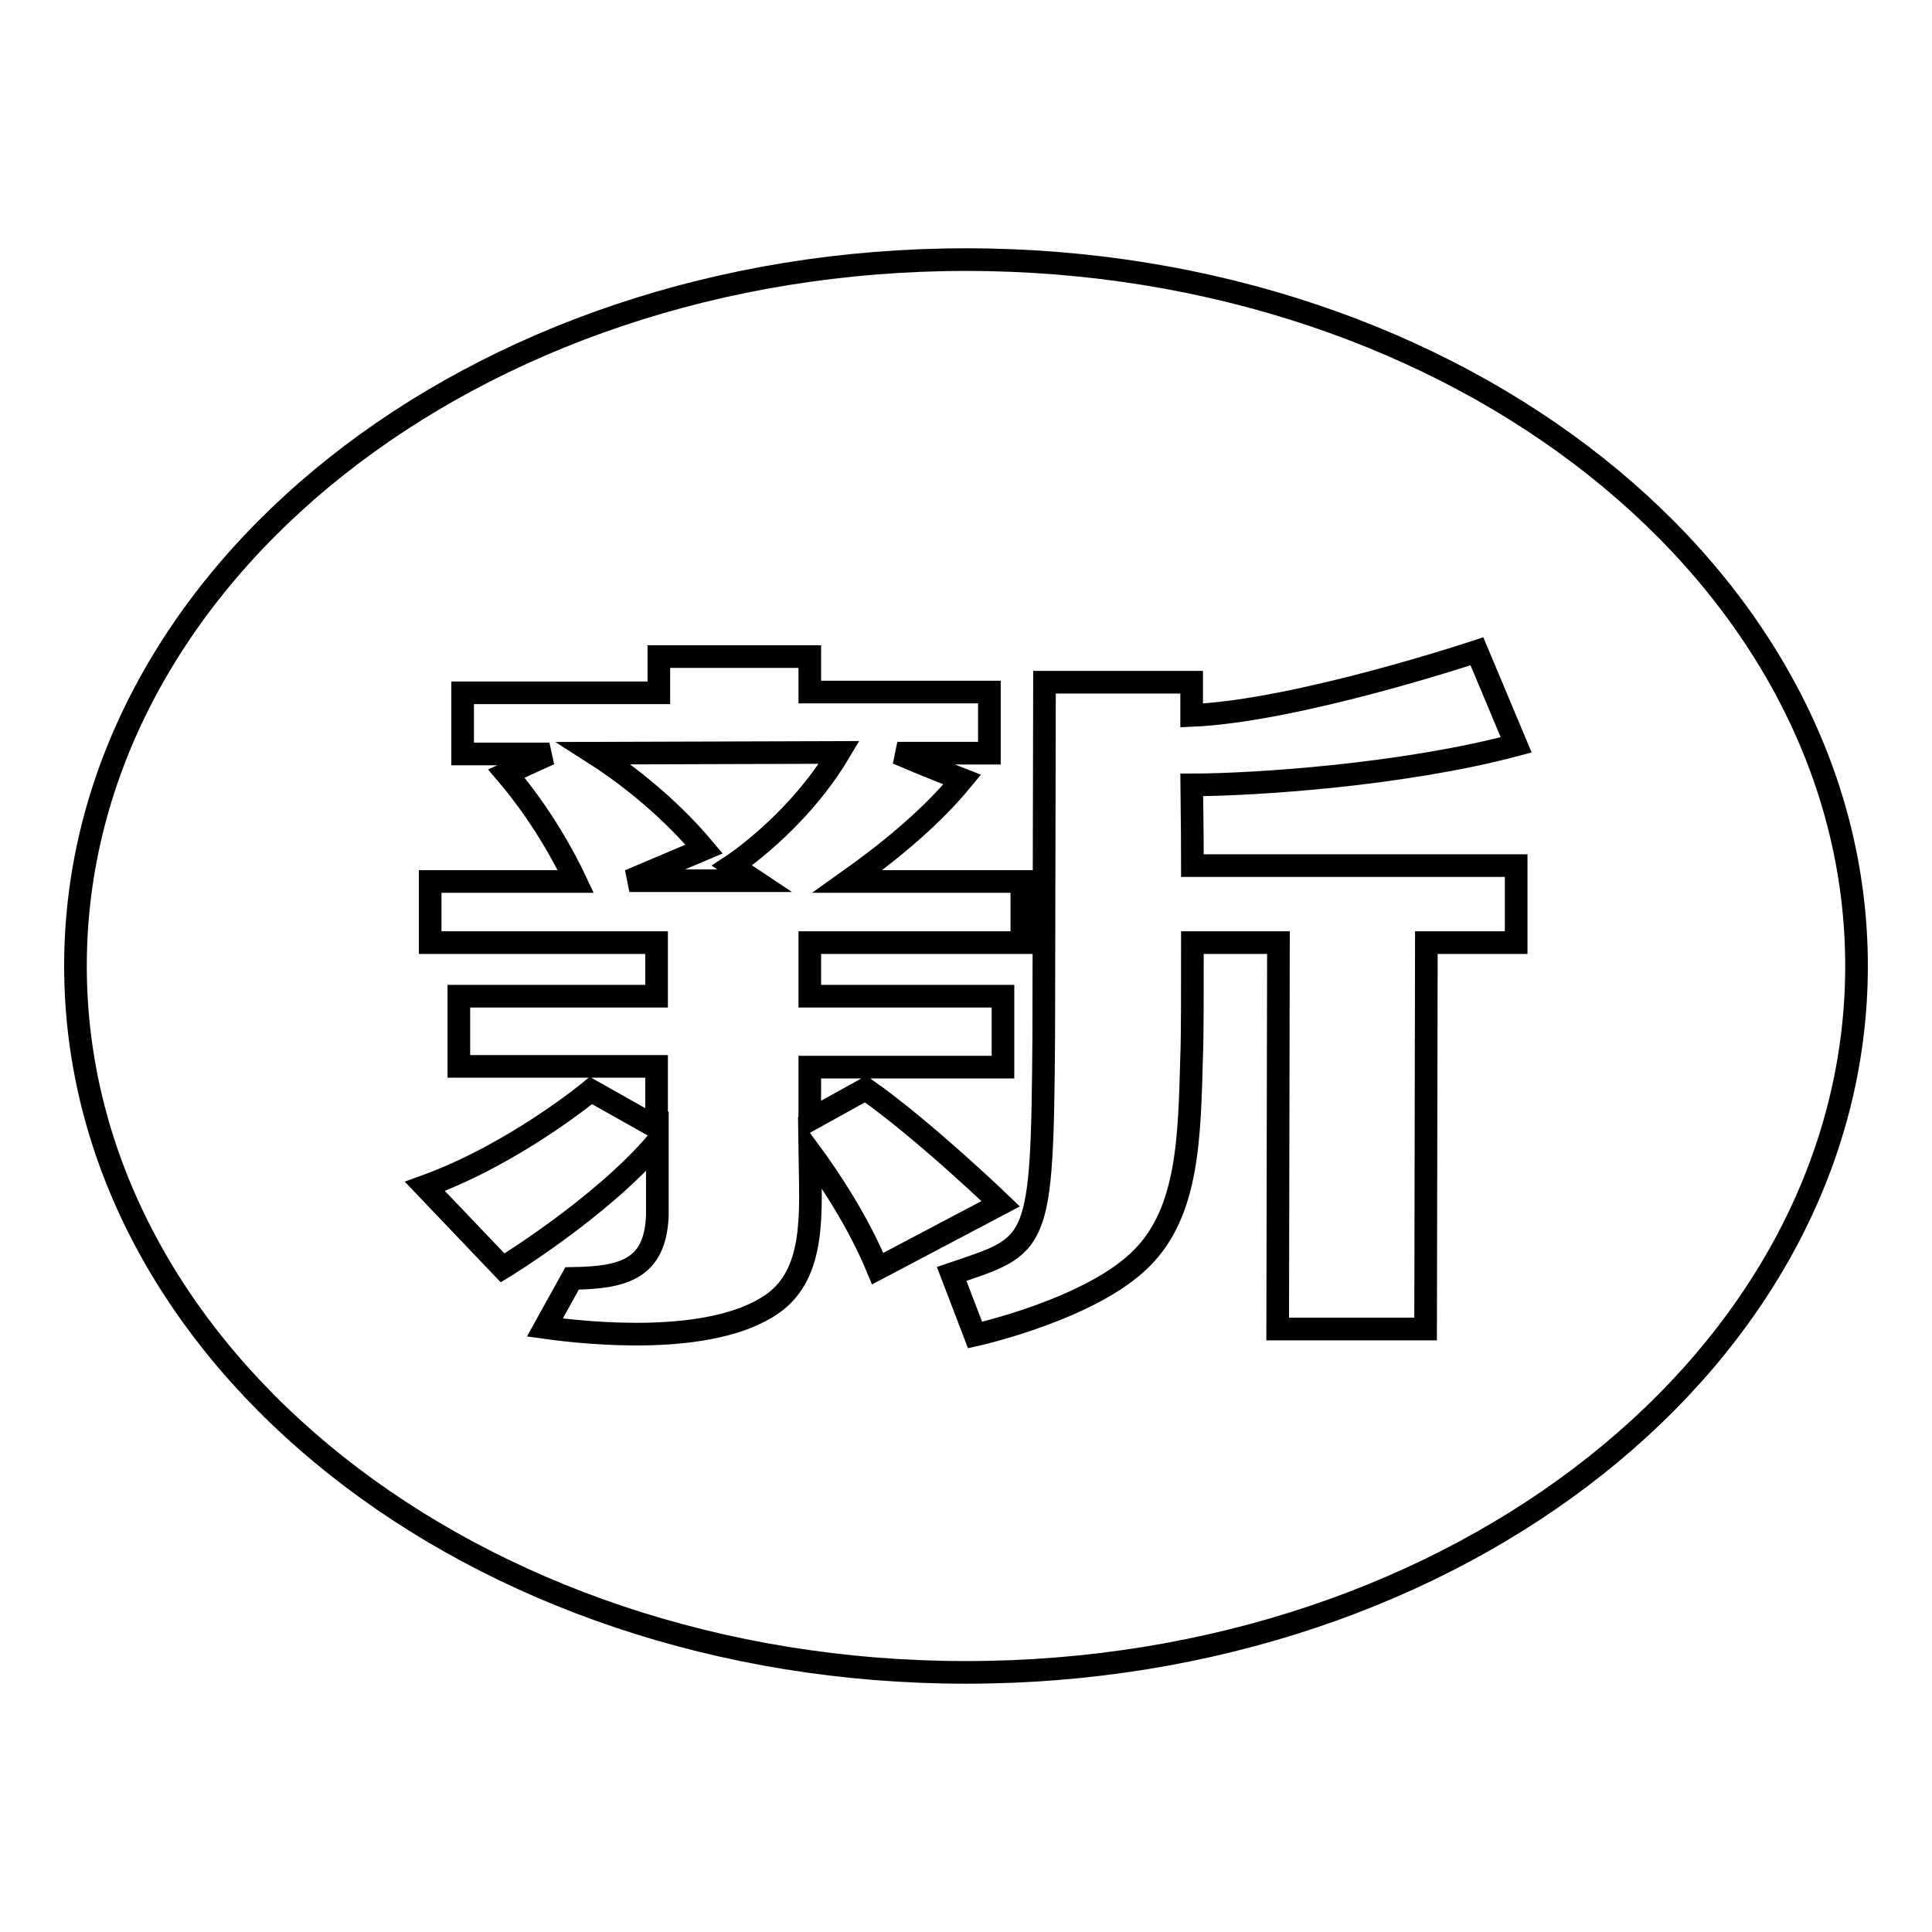 <?xml version="1.0" encoding="utf-8"?>
<!-- Svg Vector Icons : http://www.onlinewebfonts.com/icon -->
<!DOCTYPE svg PUBLIC "-//W3C//DTD SVG 1.1//EN" "http://www.w3.org/Graphics/SVG/1.1/DTD/svg11.dtd">
<svg version="1.1" xmlns="http://www.w3.org/2000/svg" xmlns:xlink="http://www.w3.org/1999/xlink" x="0px" y="0px" viewBox="0 0 256 256" enable-background="new 0 0 256 256" xml:space="preserve">
<g><g><path stroke-width="3" fill-opacity="0" stroke="#000000"  d="M78.7,99.8c3.3,2.1,9.4,6.5,14.6,12.7l-9.9,4.2h16.6l-3-2c0,0,8.6-5.6,14.2-15L78.7,99.8L78.7,99.8z"/><path stroke-width="3" fill-opacity="0" stroke="#000000"  d="M128,34.4C62.8,34.4,10,76.3,10,128c0,51.7,52.8,93.6,118,93.6c65.2,0,118-41.9,118-93.6C246,76.3,193.2,34.4,128,34.4z M102.3,172.8c-8.1,5.6-24.4,3.9-30.1,3.1l3.6-6.5c6.8-0.1,11-1.2,11.3-8.3v-9.8c-7.5,8.8-20.5,16.7-20.5,16.7l-10.3-10.8c11.9-4.3,22-12.7,22-12.7l8.7,4.9v-8.1H60.8V132h26.2v-7.1H57v-8.1h19.3c-1.5-3.2-4.6-8.9-9.2-14.3l5.7-2.6H61.3v-8.1h26V87h20v4.7h23.8v8.1h-12.2c4.2,1.8,8.6,3.5,8.6,3.5c-4.6,5.6-10.7,10.3-15.2,13.5h23.1v8.1h-28.1v7.1h25.6v9.4h-25.6v7l7.4-4.1c7.7,5.4,17.9,15.2,17.9,15.2l-16.3,8.6c-2.6-6.3-6.5-12.1-9-15.5C107.4,160.5,108.2,168.7,102.3,172.8z M158,114.7h42.9v10.2H189l-0.1,51.2h-19.6l0.1-51.2H158c0,6.5,0,12.6-0.1,15c-0.3,10.7-0.4,20.6-6.6,26.8c-6.7,6.8-22.1,10.2-22.1,10.2l-3.1-8.1c11.5-3.9,12-3.2,12.2-31.5c0-4.5,0.1-46.9,0.1-46.9h19.5v4.4c14.1-0.6,37.8-8.5,37.8-8.5l5.2,12.4c-15,4-34.8,5.3-43,5.3C157.9,104.5,158,109,158,114.7z"/></g></g>
</svg>